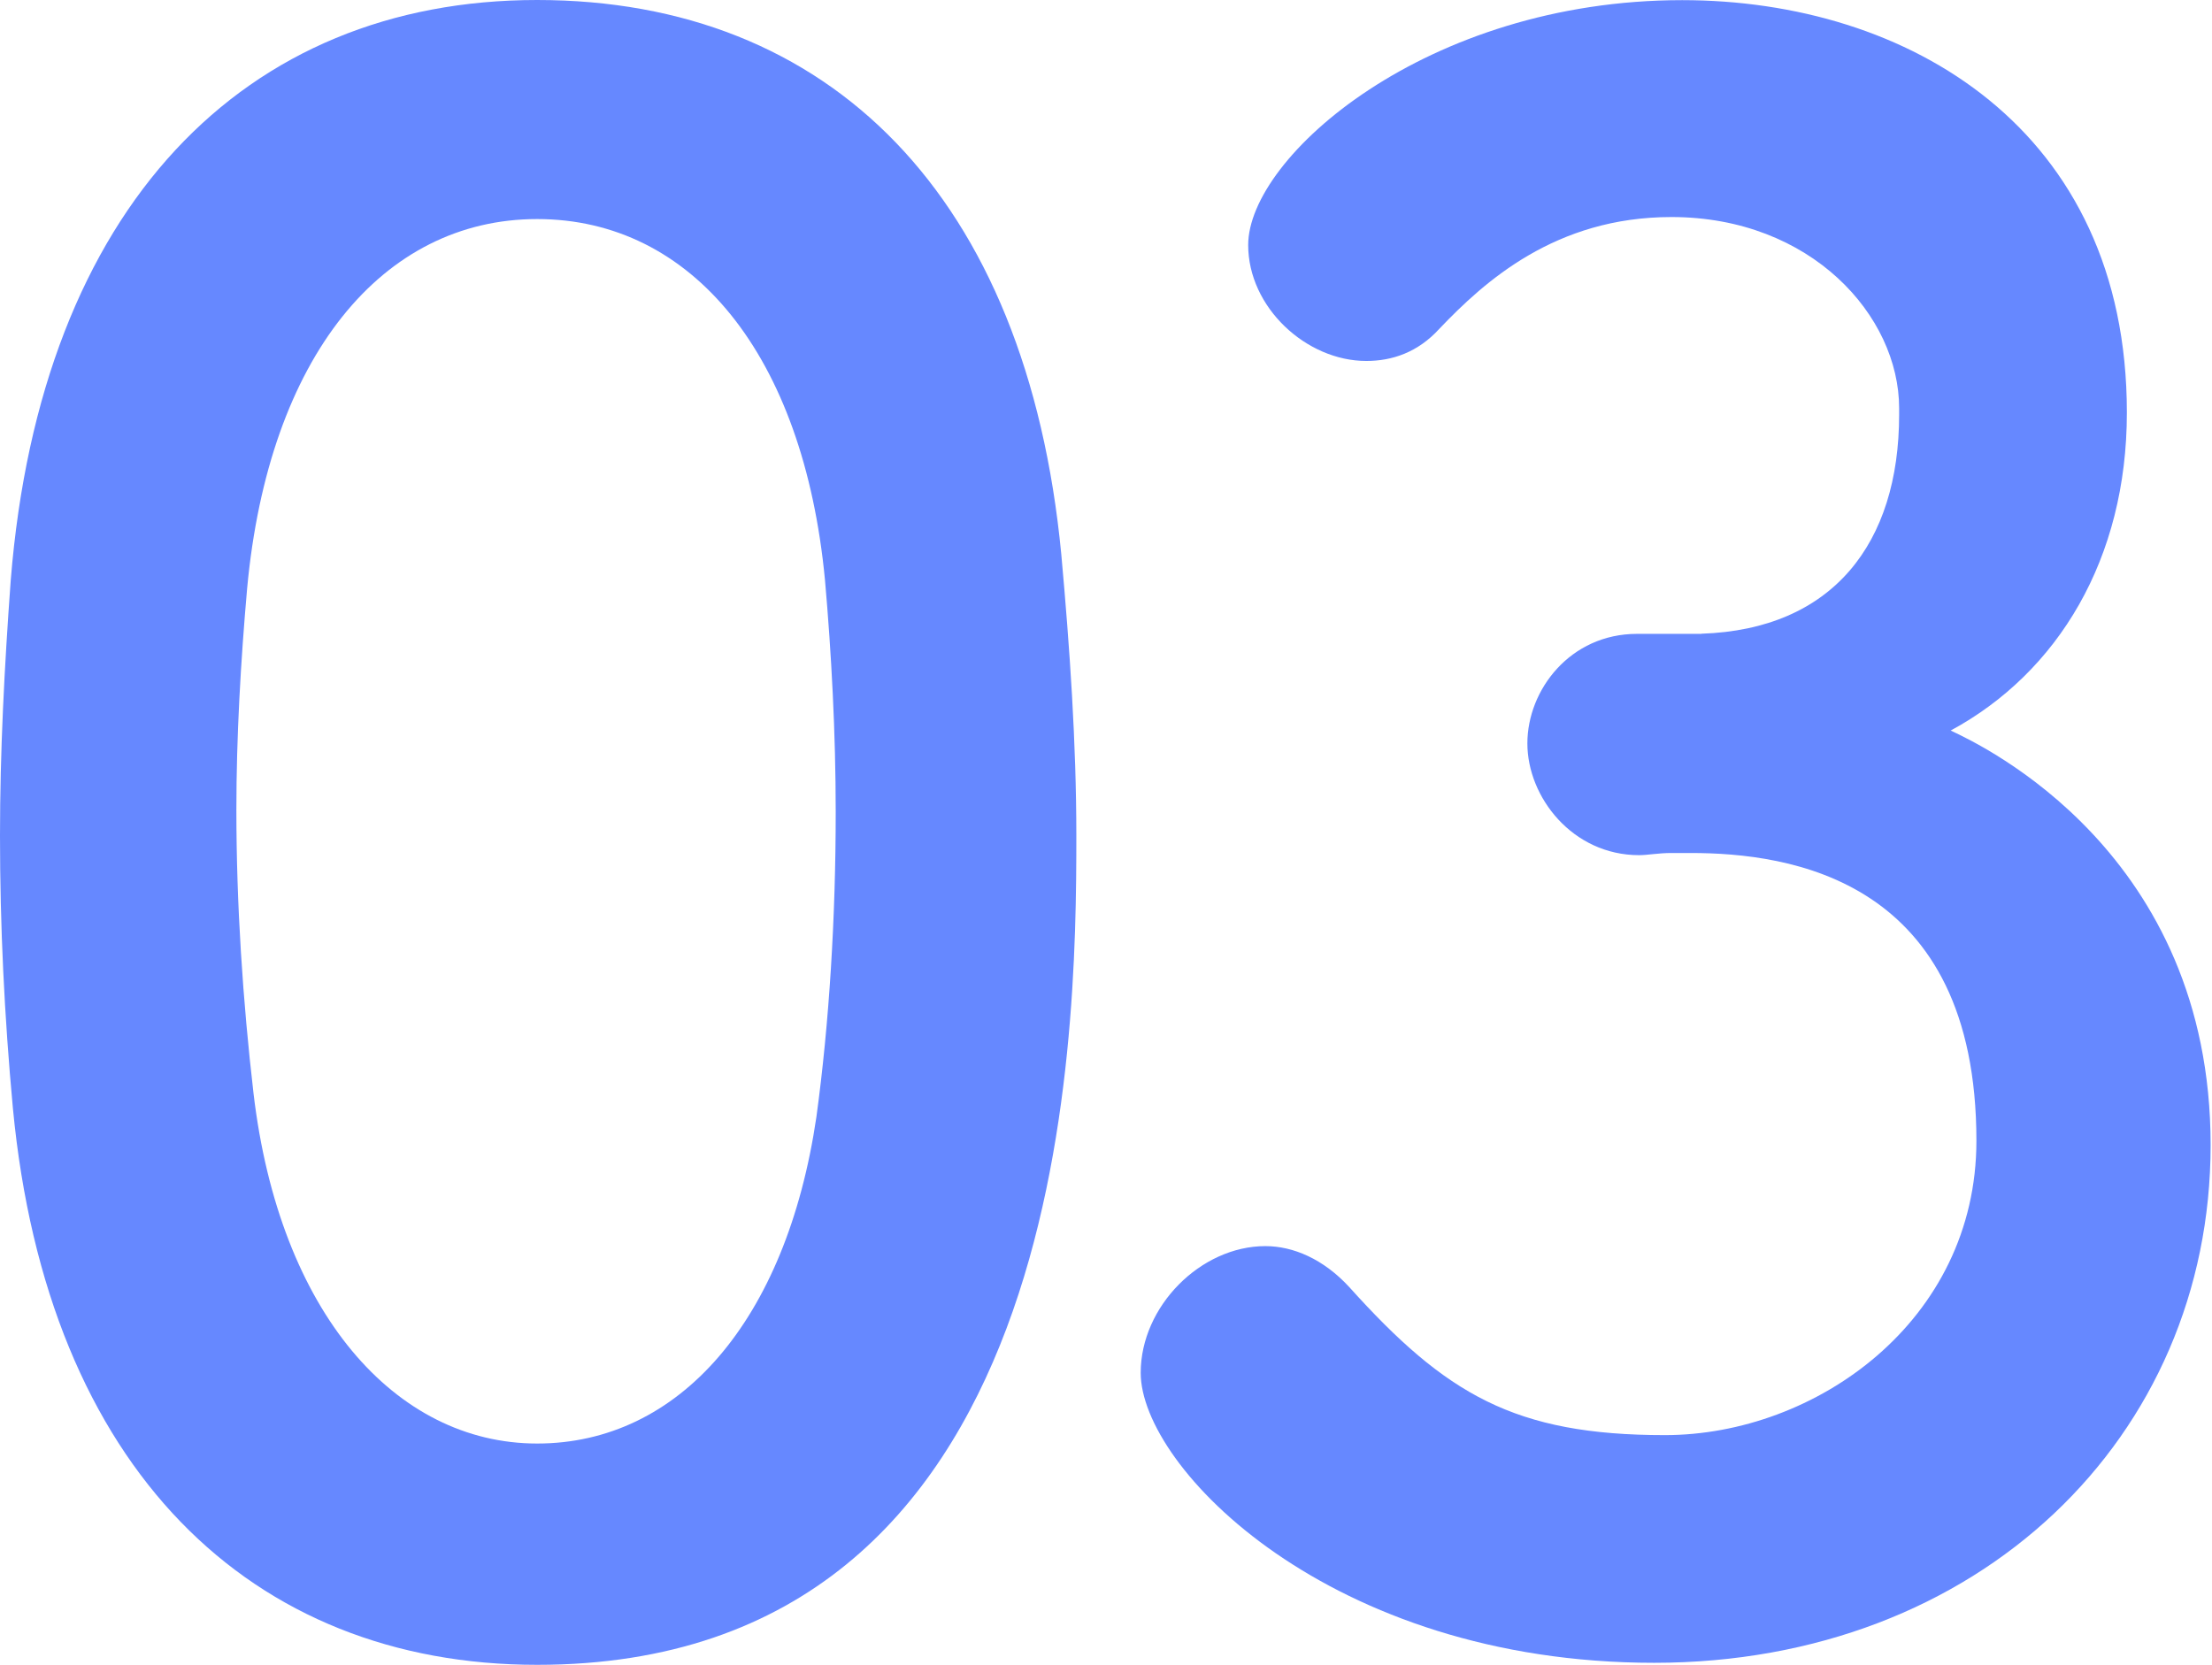 <svg width="93" height="70" viewBox="0 0 93 70" fill="none" xmlns="http://www.w3.org/2000/svg">
<g clip-path="url(#clip0_625_271)">
<path d="M0.543 46.608C0.182 42.722 0 38.931 0 35.136C0 31.615 0.182 28.09 0.452 24.389C1.715 8.671 10.296 0 22.58 0C34.864 0 43.174 8.22 44.62 23.304C44.98 27.277 45.253 31.254 45.253 35.136C45.253 43.898 44.983 70.003 22.583 70.003C10.569 70.003 1.988 61.783 0.543 46.608ZM34.324 46.969C34.867 42.995 35.136 38.567 35.136 34.142C35.136 30.799 34.955 27.459 34.685 24.386C33.782 14.903 29.084 9.211 22.583 9.211C16.082 9.211 11.293 14.991 10.39 24.747C10.12 27.817 9.938 30.978 9.938 34.051C9.938 38.025 10.208 42.089 10.659 45.975C11.745 55.188 16.621 60.698 22.583 60.698C28.544 60.698 33.06 55.549 34.324 46.969Z" fill="#6688FF"/>
<path d="M71.536 26.647C77.046 26.465 79.846 22.852 79.846 17.433V17.164C79.846 13.278 76.143 9.126 70.272 9.126C65.395 9.126 62.413 11.835 60.516 13.824C59.612 14.818 58.528 15.178 57.446 15.178C54.918 15.178 52.478 12.921 52.478 10.302C52.478 6.598 59.976 0.006 70.724 0.006C80.207 0.006 89.421 5.425 89.421 17.349C89.421 23.492 86.529 28.278 82.013 30.718C83.368 31.351 92.942 35.867 92.942 48.151C92.942 60.435 83.186 69.918 69.548 69.918C55.909 69.918 47.959 61.699 47.959 57.725C47.959 54.925 50.487 52.397 53.199 52.397C54.372 52.397 55.639 52.94 56.721 54.112C60.785 58.628 63.677 60.344 69.999 60.344C76.322 60.344 83.095 55.558 83.095 47.969C83.095 36.949 75.236 35.867 71.081 35.867H70.269C69.726 35.867 69.275 35.958 68.914 35.958C66.114 35.958 64.216 33.518 64.216 31.26C64.216 29.002 66.023 26.653 68.823 26.653H71.533L71.536 26.647Z" fill="#6688FF"/>
</g>
<defs>
<clipPath id="clip0_625_271">
<rect width="92.943" height="70" fill="white"/>
</clipPath>
</defs>
</svg>
